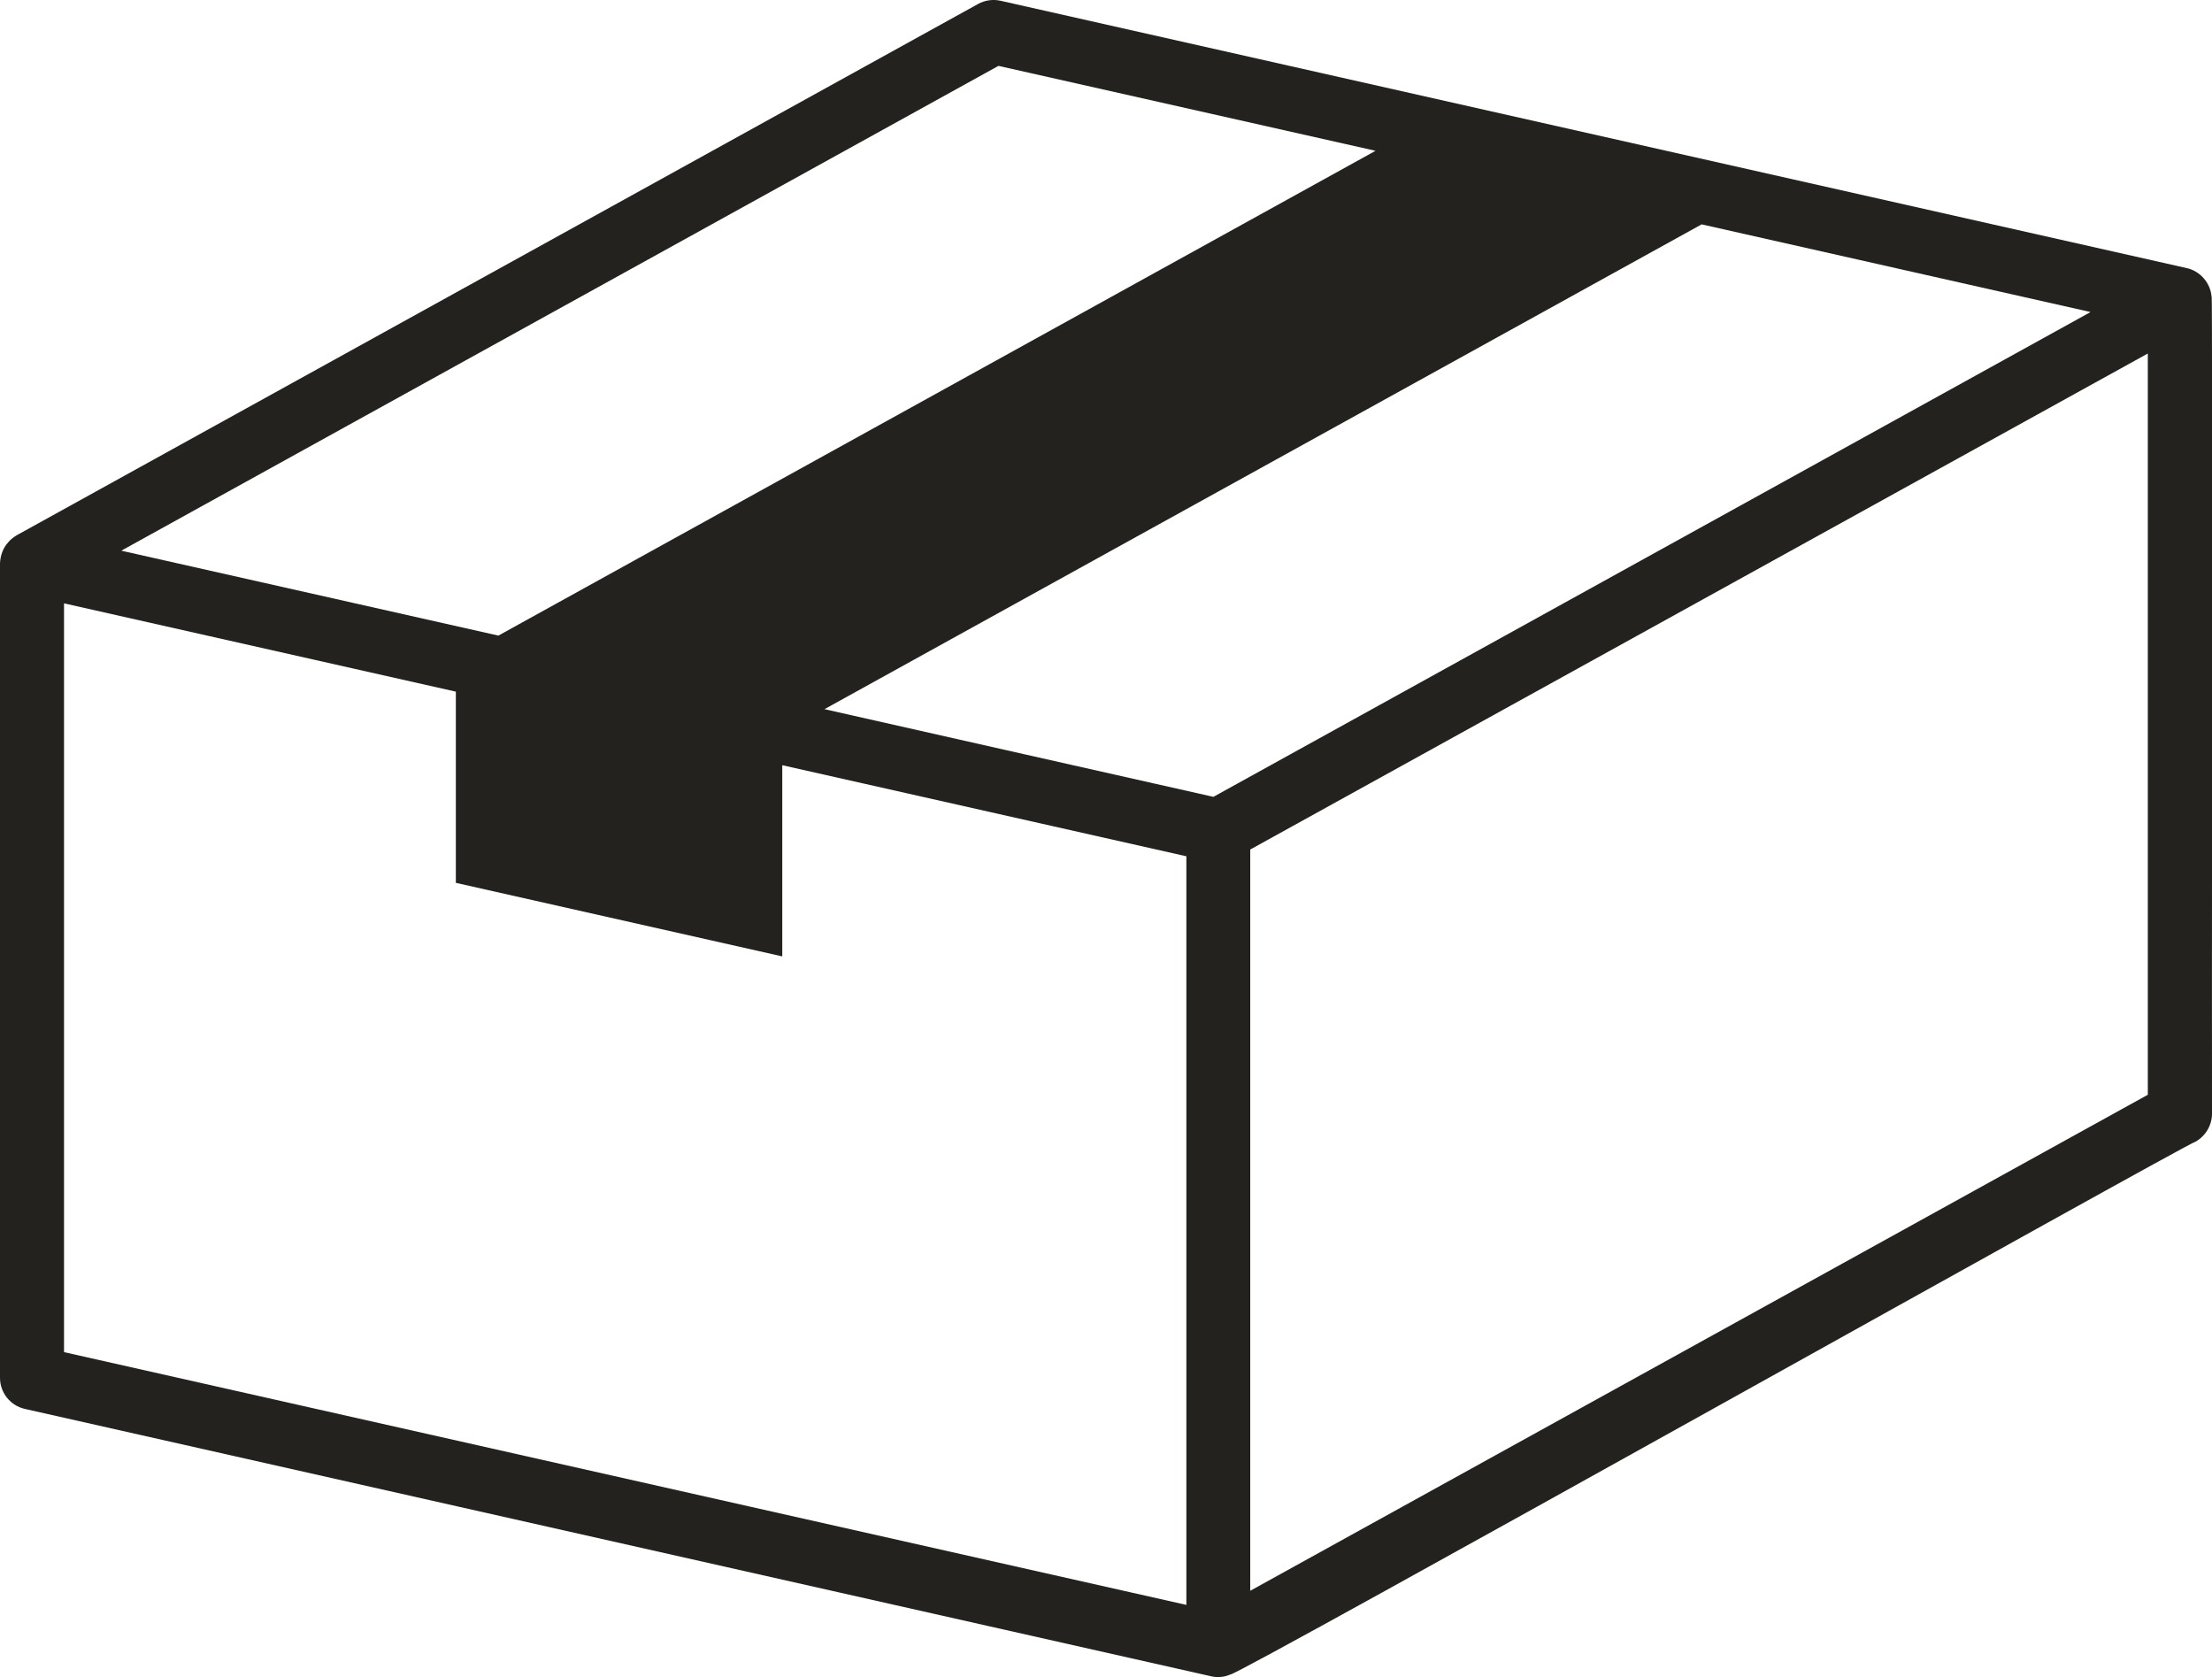 <?xml version="1.0" encoding="UTF-8"?>
<svg id="_レイヤー_2" data-name="レイヤー_2" xmlns="http://www.w3.org/2000/svg" viewBox="0 0 144.07 109.21">
  <defs>
    <style>
      .cls-1 {
        fill: #23221f;
      }
    </style>
  </defs>
  <g id="_レイヤー_1-2" data-name="レイヤー_1">
    <path class="cls-1" d="M144.04,19.32c-.06-.88-.74-1.67-1.61-1.86,0,0-77.26-17.41-77.26-17.41-.5-.11-1.02-.04-1.47.21L1.08,34.86c-.2.13-.39.26-.54.45C.19,35.69.02,36.18,0,36.69c0,0,0,53.03,0,53.03,0,.98.68,1.82,1.63,2.03l77.26,17.41c.42.1.86.05,1.25-.12.24.21,62.62-34.77,62.85-34.69.66-.37,1.08-1.07,1.08-1.83-.02-.17.04-53.05-.02-53.2ZM79.03,51.89c.4.09-24.78-5.58-25.33-5.71l57.13-31.57,25.33,5.71-57.13,31.57ZM65.03,4.29l24.56,5.53-57.13,31.57-24.56-5.53L65.03,4.29ZM4.17,39.29l25.52,5.75v12.45l21.26,4.79v-12.45c2.27.51,24.8,5.59,26.32,5.93v48.75L4.17,88.05v-48.76ZM139.89,71.29l-58.46,32.3v-48.27l58.46-32.3v48.27Z"/>
  </g>
</svg>